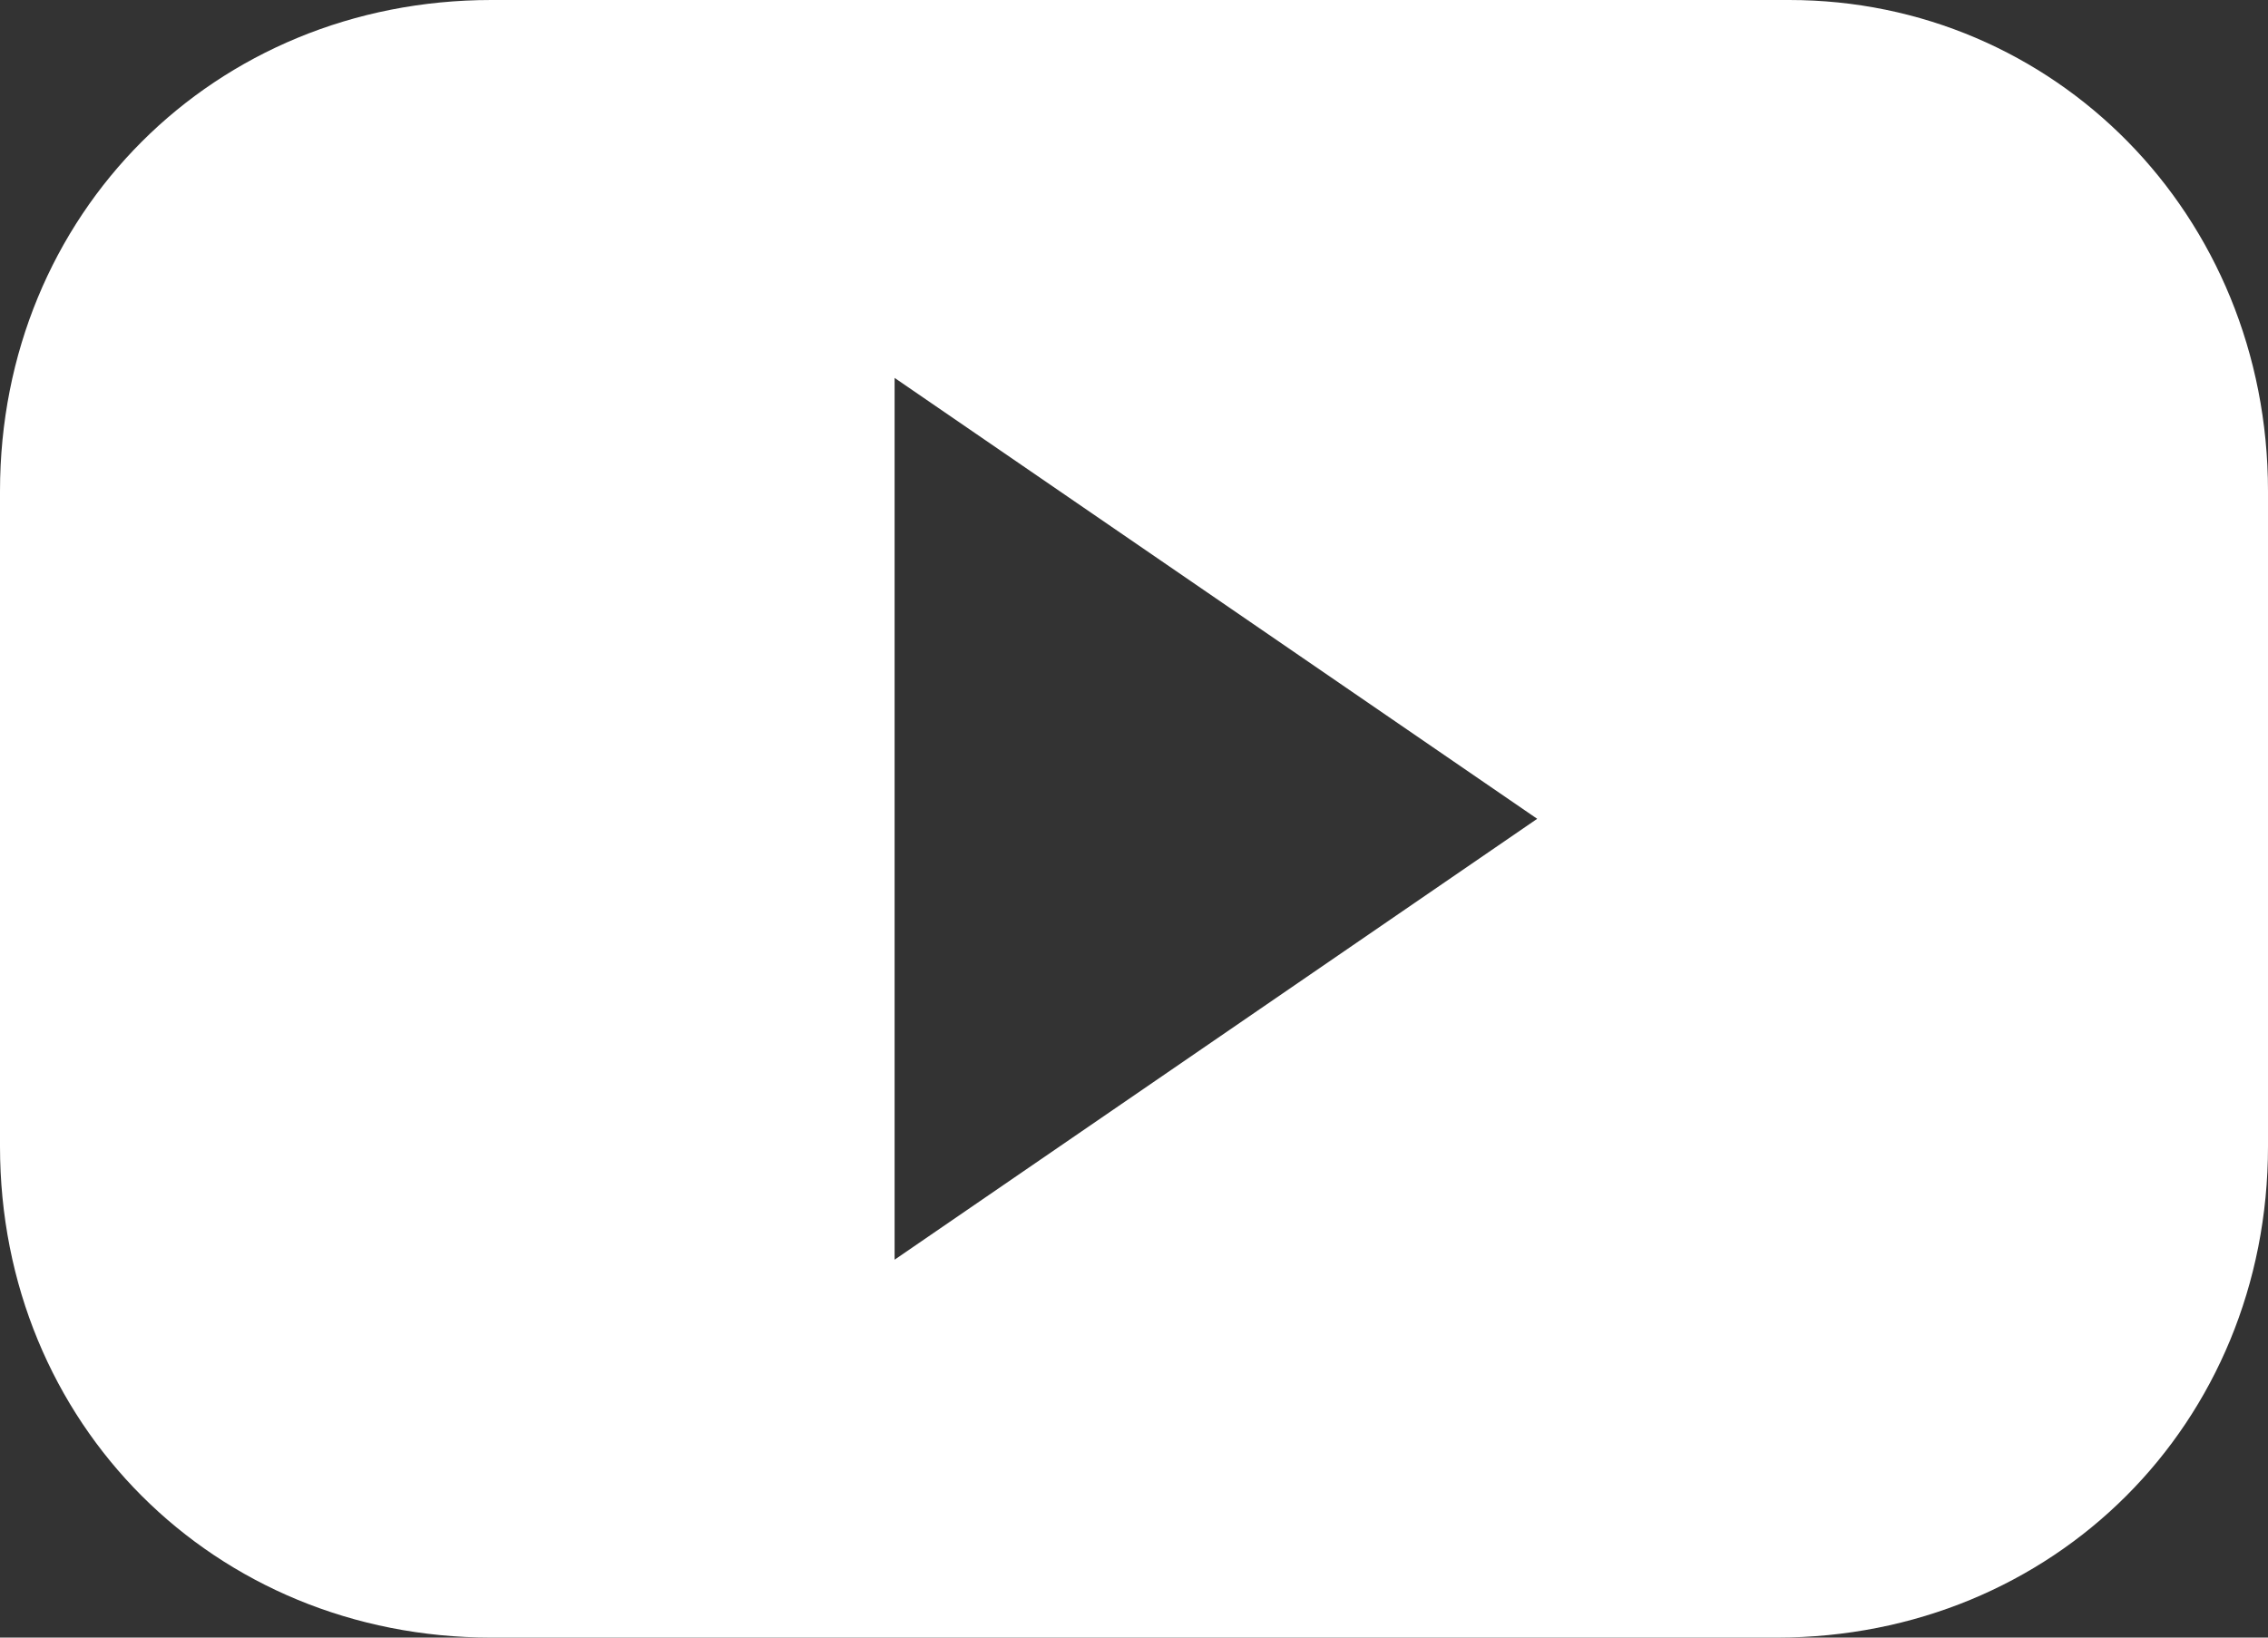 <?xml version="1.0" encoding="utf-8"?>
<!-- Generator: Adobe Illustrator 19.1.1, SVG Export Plug-In . SVG Version: 6.00 Build 0)  -->
<svg version="1.1" id="katman_1" xmlns="http://www.w3.org/2000/svg" xmlns:xlink="http://www.w3.org/1999/xlink" x="0px" y="0px"
	 viewBox="0 0 18 13" style="enable-background:new 0 0 18 13;" xml:space="preserve">
<rect x="0" y="0" width="18" height="13" fill="#333333" stroke="none"/>
<style type="text/css">
	.st0{fill-rule:evenodd;clip-rule:evenodd;fill:#FFFFFF;}
</style>
<path class="st0" d="M14.1,13H3.9C1.7,13,0,11.3,0,9.1V3.9C0,1.7,1.7,0,3.9,0h10.3C16.3,0,18,1.7,18,3.9v5.2
	C18,11.3,16.3,13,14.1,13z M7.1,3V10l5.1-3.5L7.1,3z"/>
</svg>
